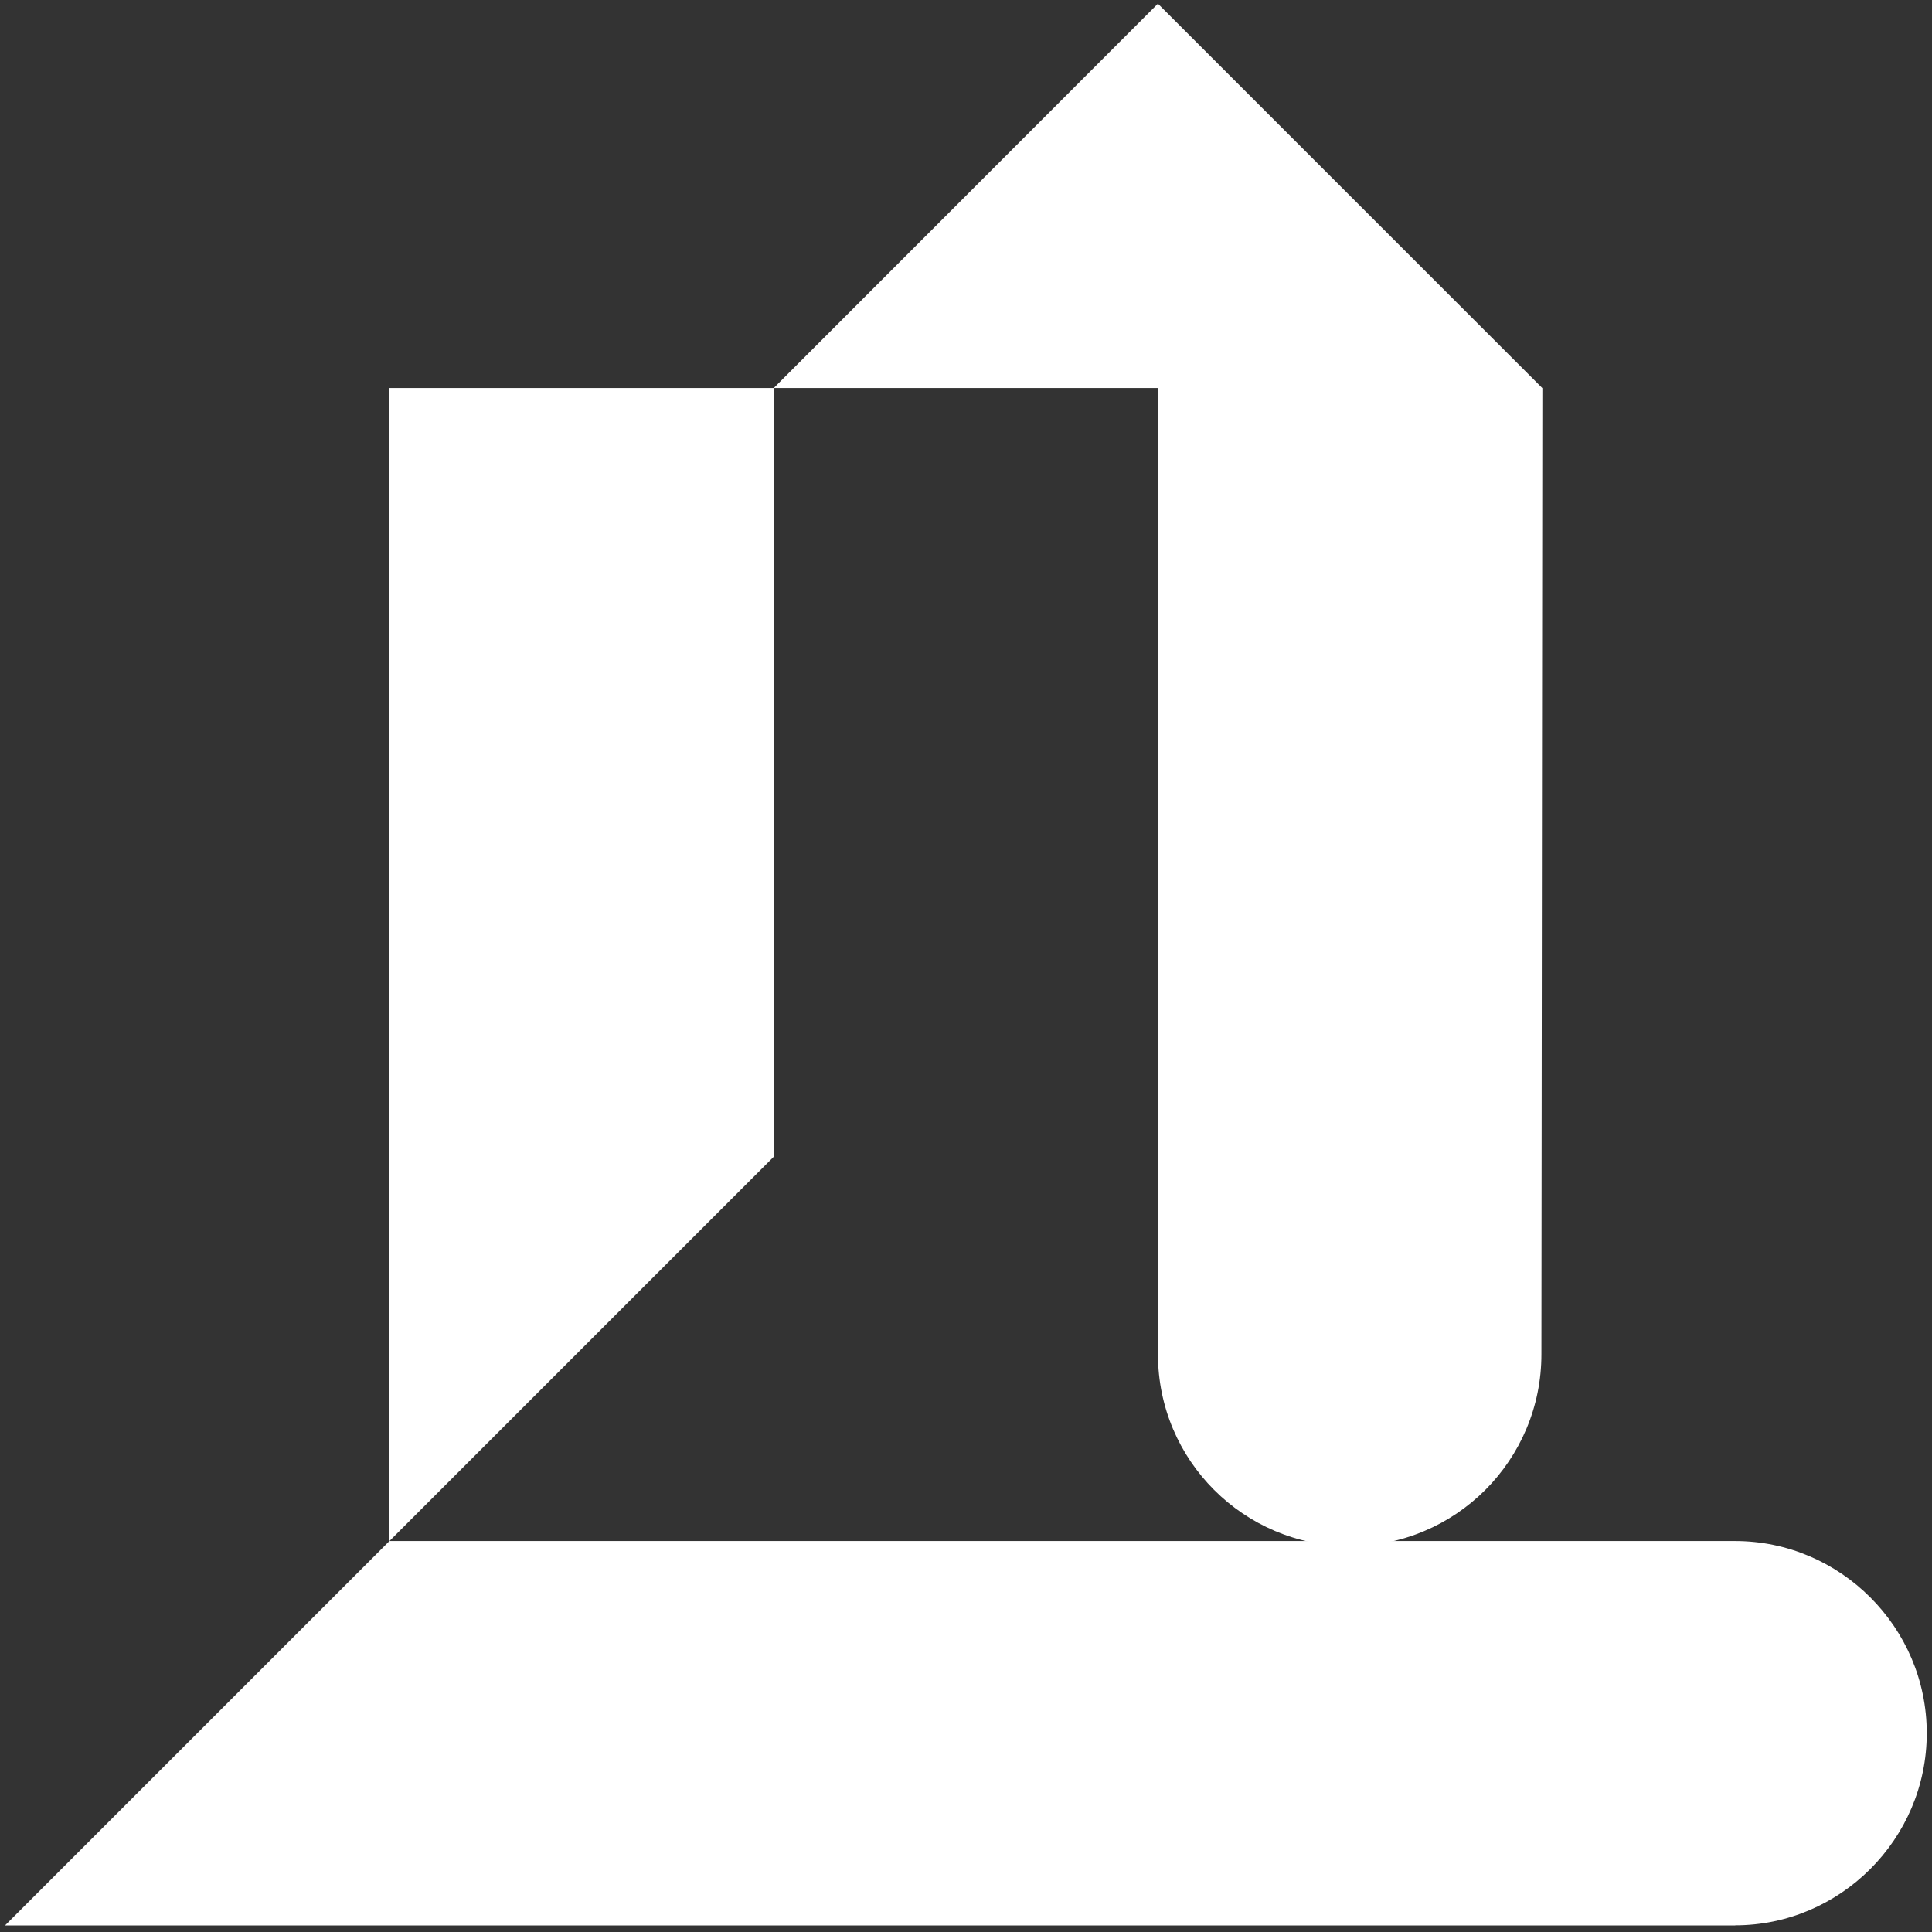 <?xml version="1.0" encoding="UTF-8"?> <svg xmlns="http://www.w3.org/2000/svg" width="203" height="203" viewBox="0 0 203 203" fill="none"><rect x="0" y="0" width="203" height="203" fill="#333333" stroke="none"/><path d="M141.76 162.45C130.67 162.42 121.69 153.43 121.67 142.34V0.39L162.06 40.78L161.96 142.27C161.98 153.43 152.93 162.48 141.77 162.45H141.76Z" fill="white"></path><path d="M81.3 121.54L40.91 161.93V40.77H81.3V121.54Z" fill="white"></path><path d="M121.66 0.39L81.3 40.77H121.66V0.39Z" fill="white"></path><path d="M182.32 202.31H0.53L40.92 161.92H182.32C193.33 161.92 202.45 170.96 202.45 182.11C202.45 193.26 193.33 202.3 182.32 202.3V202.31Z" fill="white"></path></svg> 